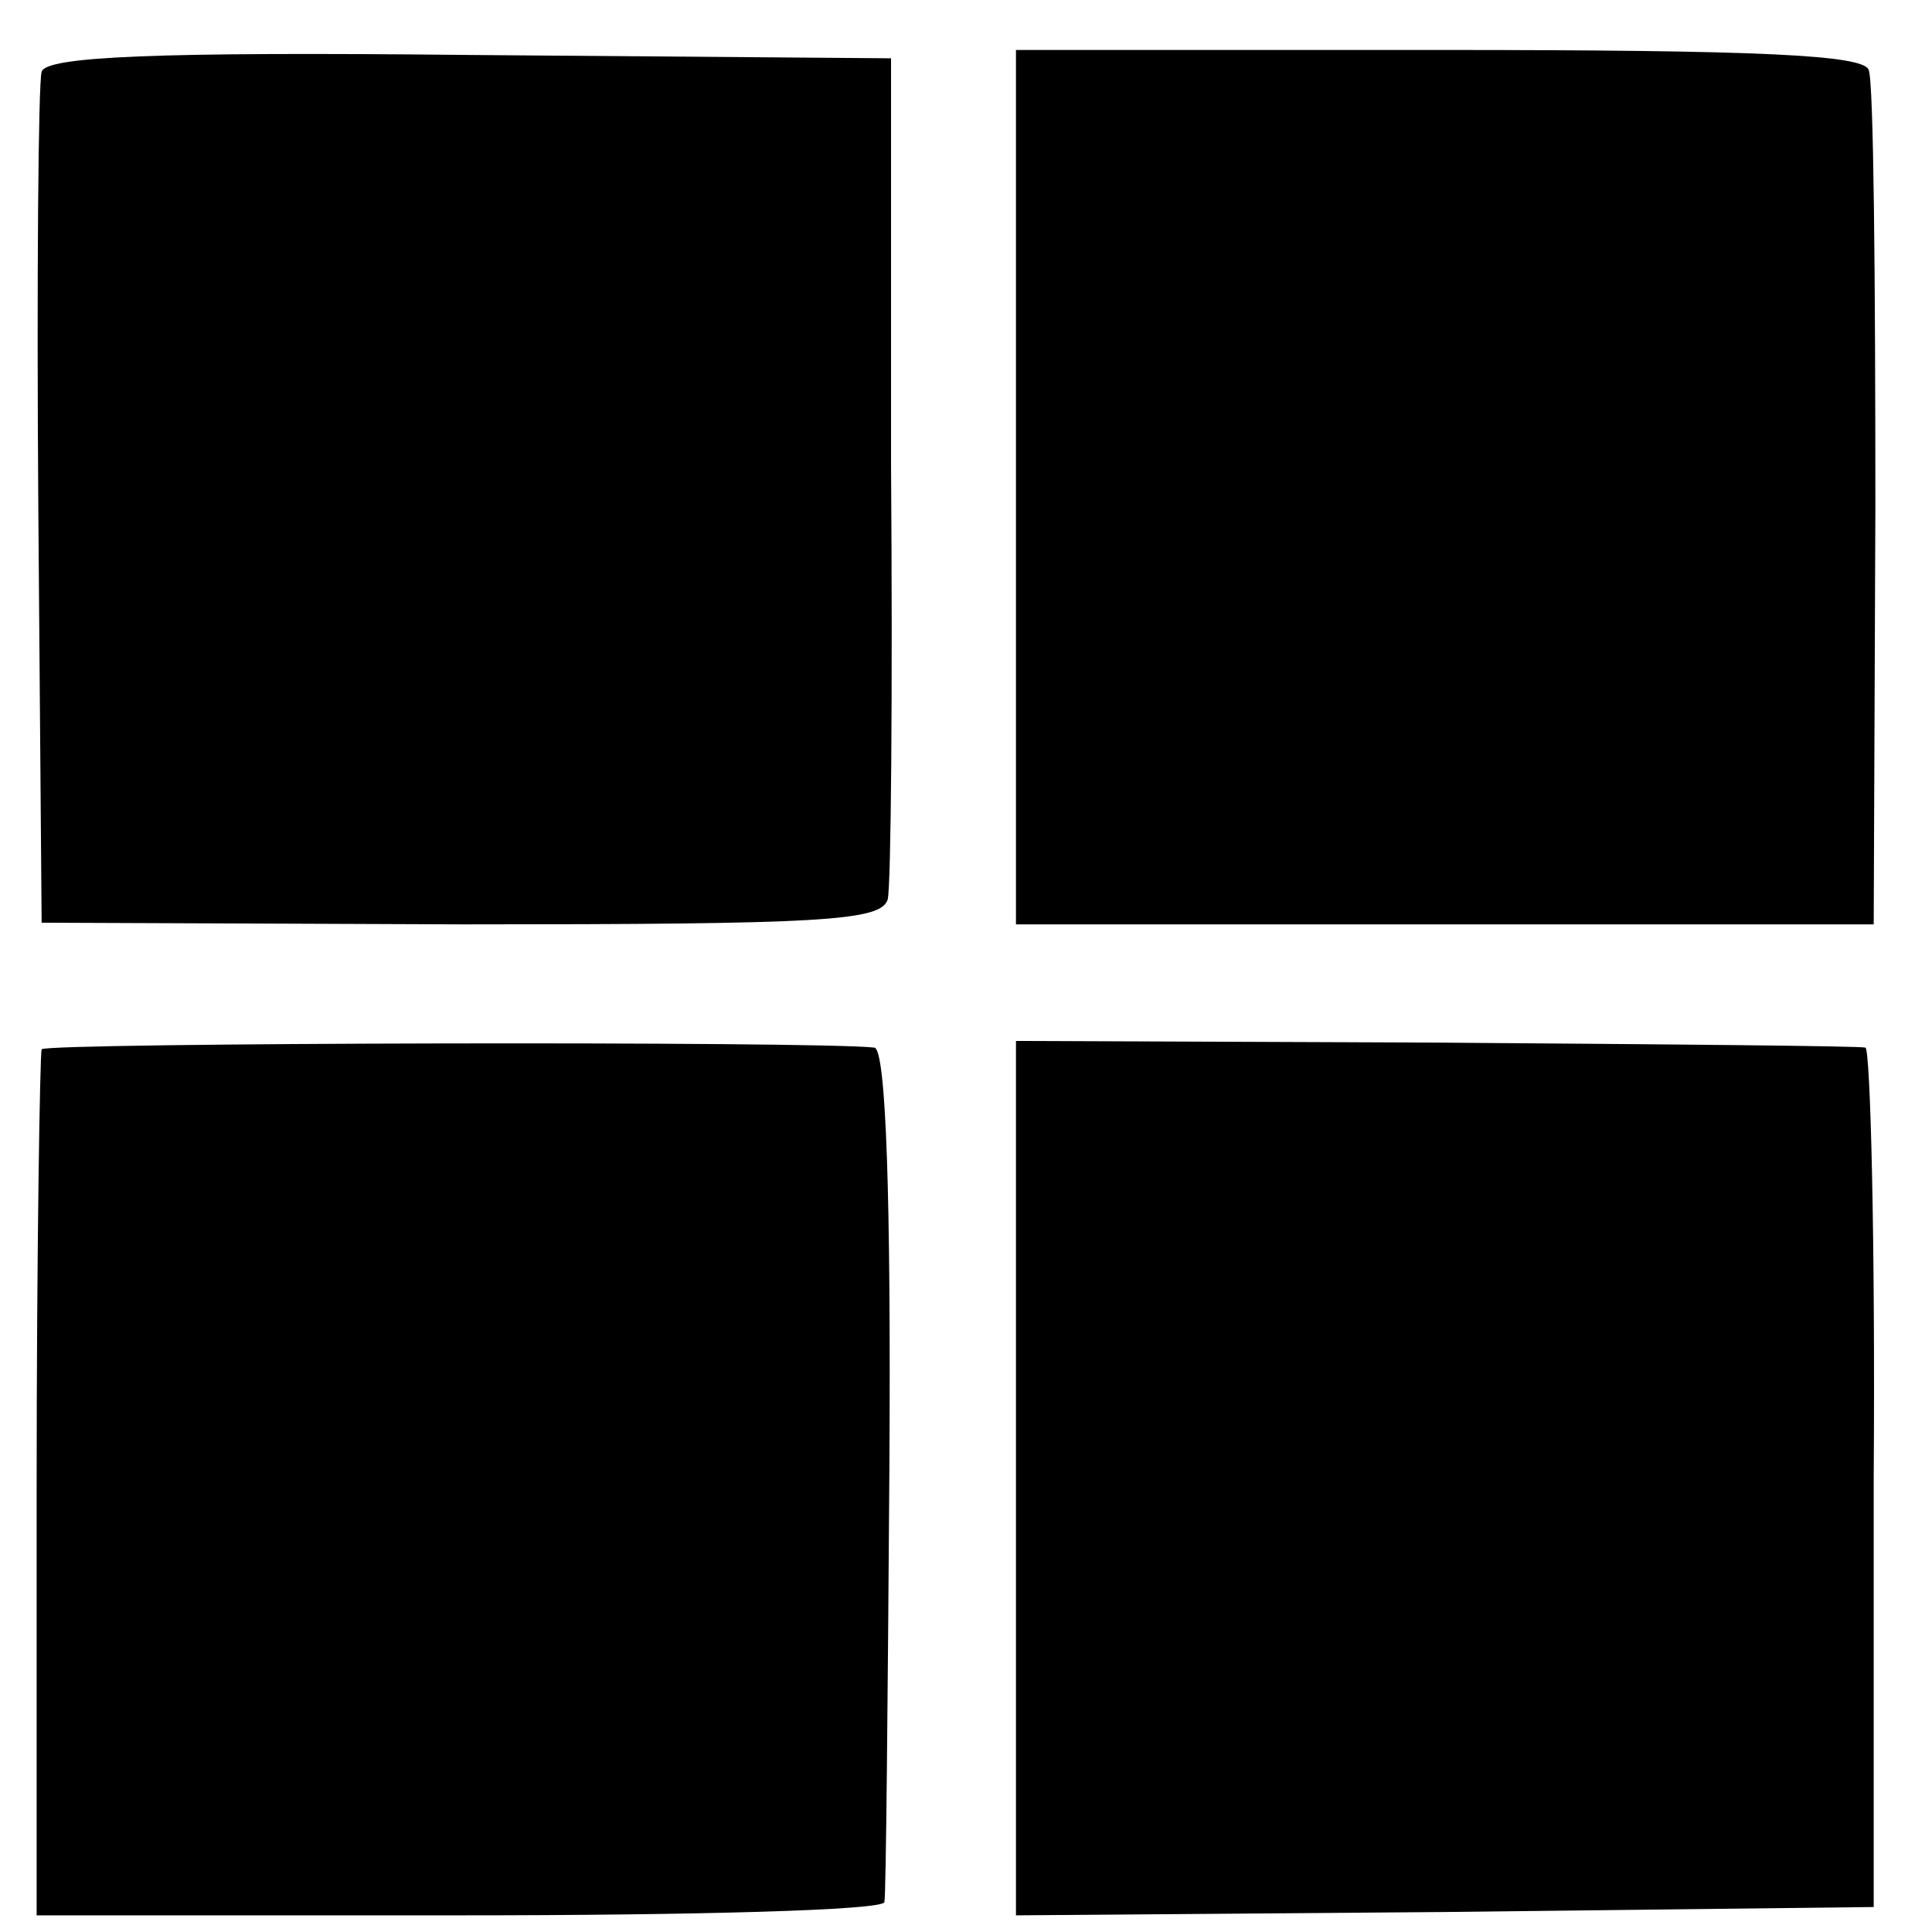 <?xml version="1.0" standalone="no"?>
<!DOCTYPE svg PUBLIC "-//W3C//DTD SVG 20010904//EN"
 "http://www.w3.org/TR/2001/REC-SVG-20010904/DTD/svg10.dtd">
<svg version="1.0" xmlns="http://www.w3.org/2000/svg"
 width="116pt" height="116pt" viewBox="0 0 116 116"
 preserveAspectRatio="xMidYMid meet">
<g transform="translate(0,116) scale(0.1,-0.1)"
fill="#000000" stroke="none">
<path d="M25 1117 c-2 -7 -3 -124 -2 -262 l2 -249 252 -1 c218 0 252 2 256 15
2 8 3 125 2 260 l0 245 -253 2 c-190 2 -254 -1 -257 -10z"/>
<path d="M610 867 l0 -262 258 0 257 0 1 250 c0 138 -1 256 -4 263 -3 9 -64
12 -258 12 l-254 0 0 -263z"/>
<path d="M25 530 c-1 -3 -3 -121 -3 -263 l0 -257 254 0 c140 0 255 3 255 8 1
4 2 121 3 260 1 163 -2 252 -9 253 -34 4 -497 3 -500 -1z"/>
<path d="M610 273 l0 -263 257 2 258 3 0 258 c1 141 -2 258 -5 258 -3 1 -119
2 -257 3 l-253 1 0 -262z"/>
</g>
</svg>
